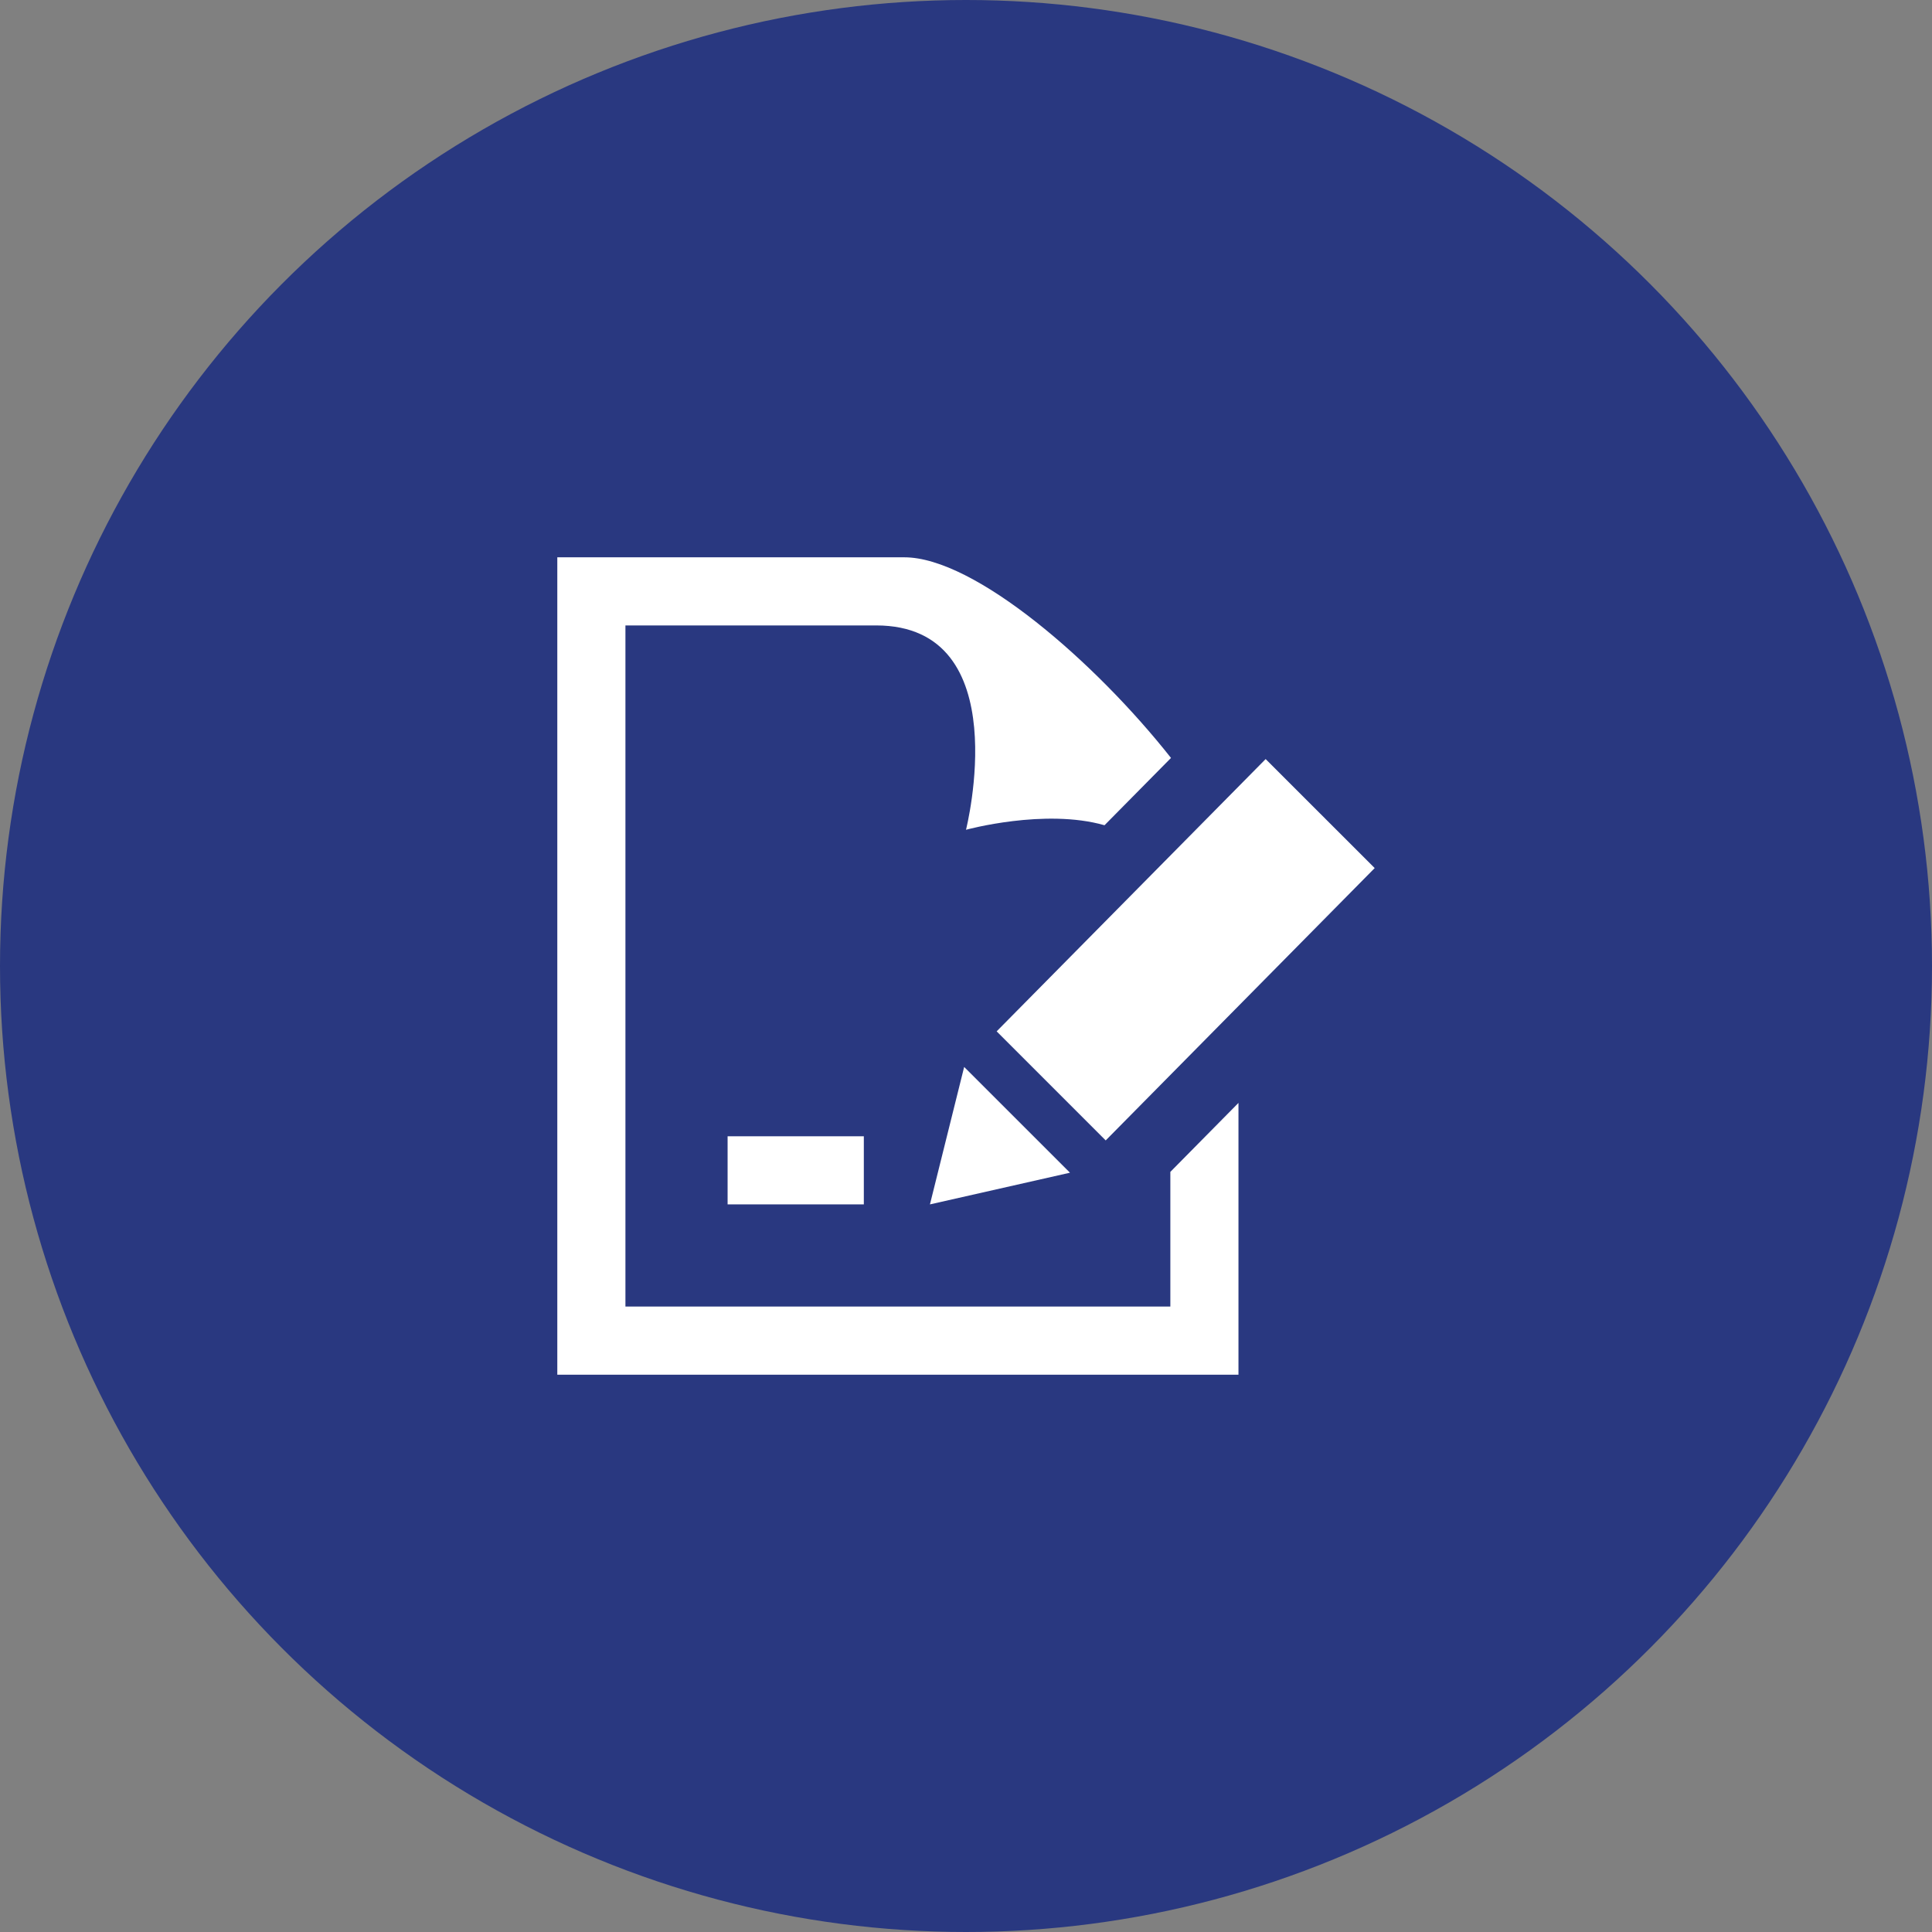 <svg width="104" height="104" viewBox="0 0 104 104" fill="none" xmlns="http://www.w3.org/2000/svg">
<rect x="0" y="0" width="104" height="104" fill="#808080" stroke="none"/>
<circle cx="52" cy="52" r="52" fill="#293880"/>
<path d="M46.5 64.833H39.167V61.167H46.5V64.833ZM51.901 57.434L57.597 63.127L50.059 64.833L51.901 57.434V57.434ZM74 46.729L59.52 61.389L53.65 55.518L68.13 40.861L74 46.729V46.729ZM63 63.083V70.333H33.667V33.667H47.164C54.783 33.667 52 44.667 52 44.667C52 44.667 56.24 43.502 59.456 44.423L63.035 40.8C58.976 35.654 52.471 30 48.68 30H30V74H66.667V59.37L63 63.083V63.083Z" fill="white"/>
</svg>
